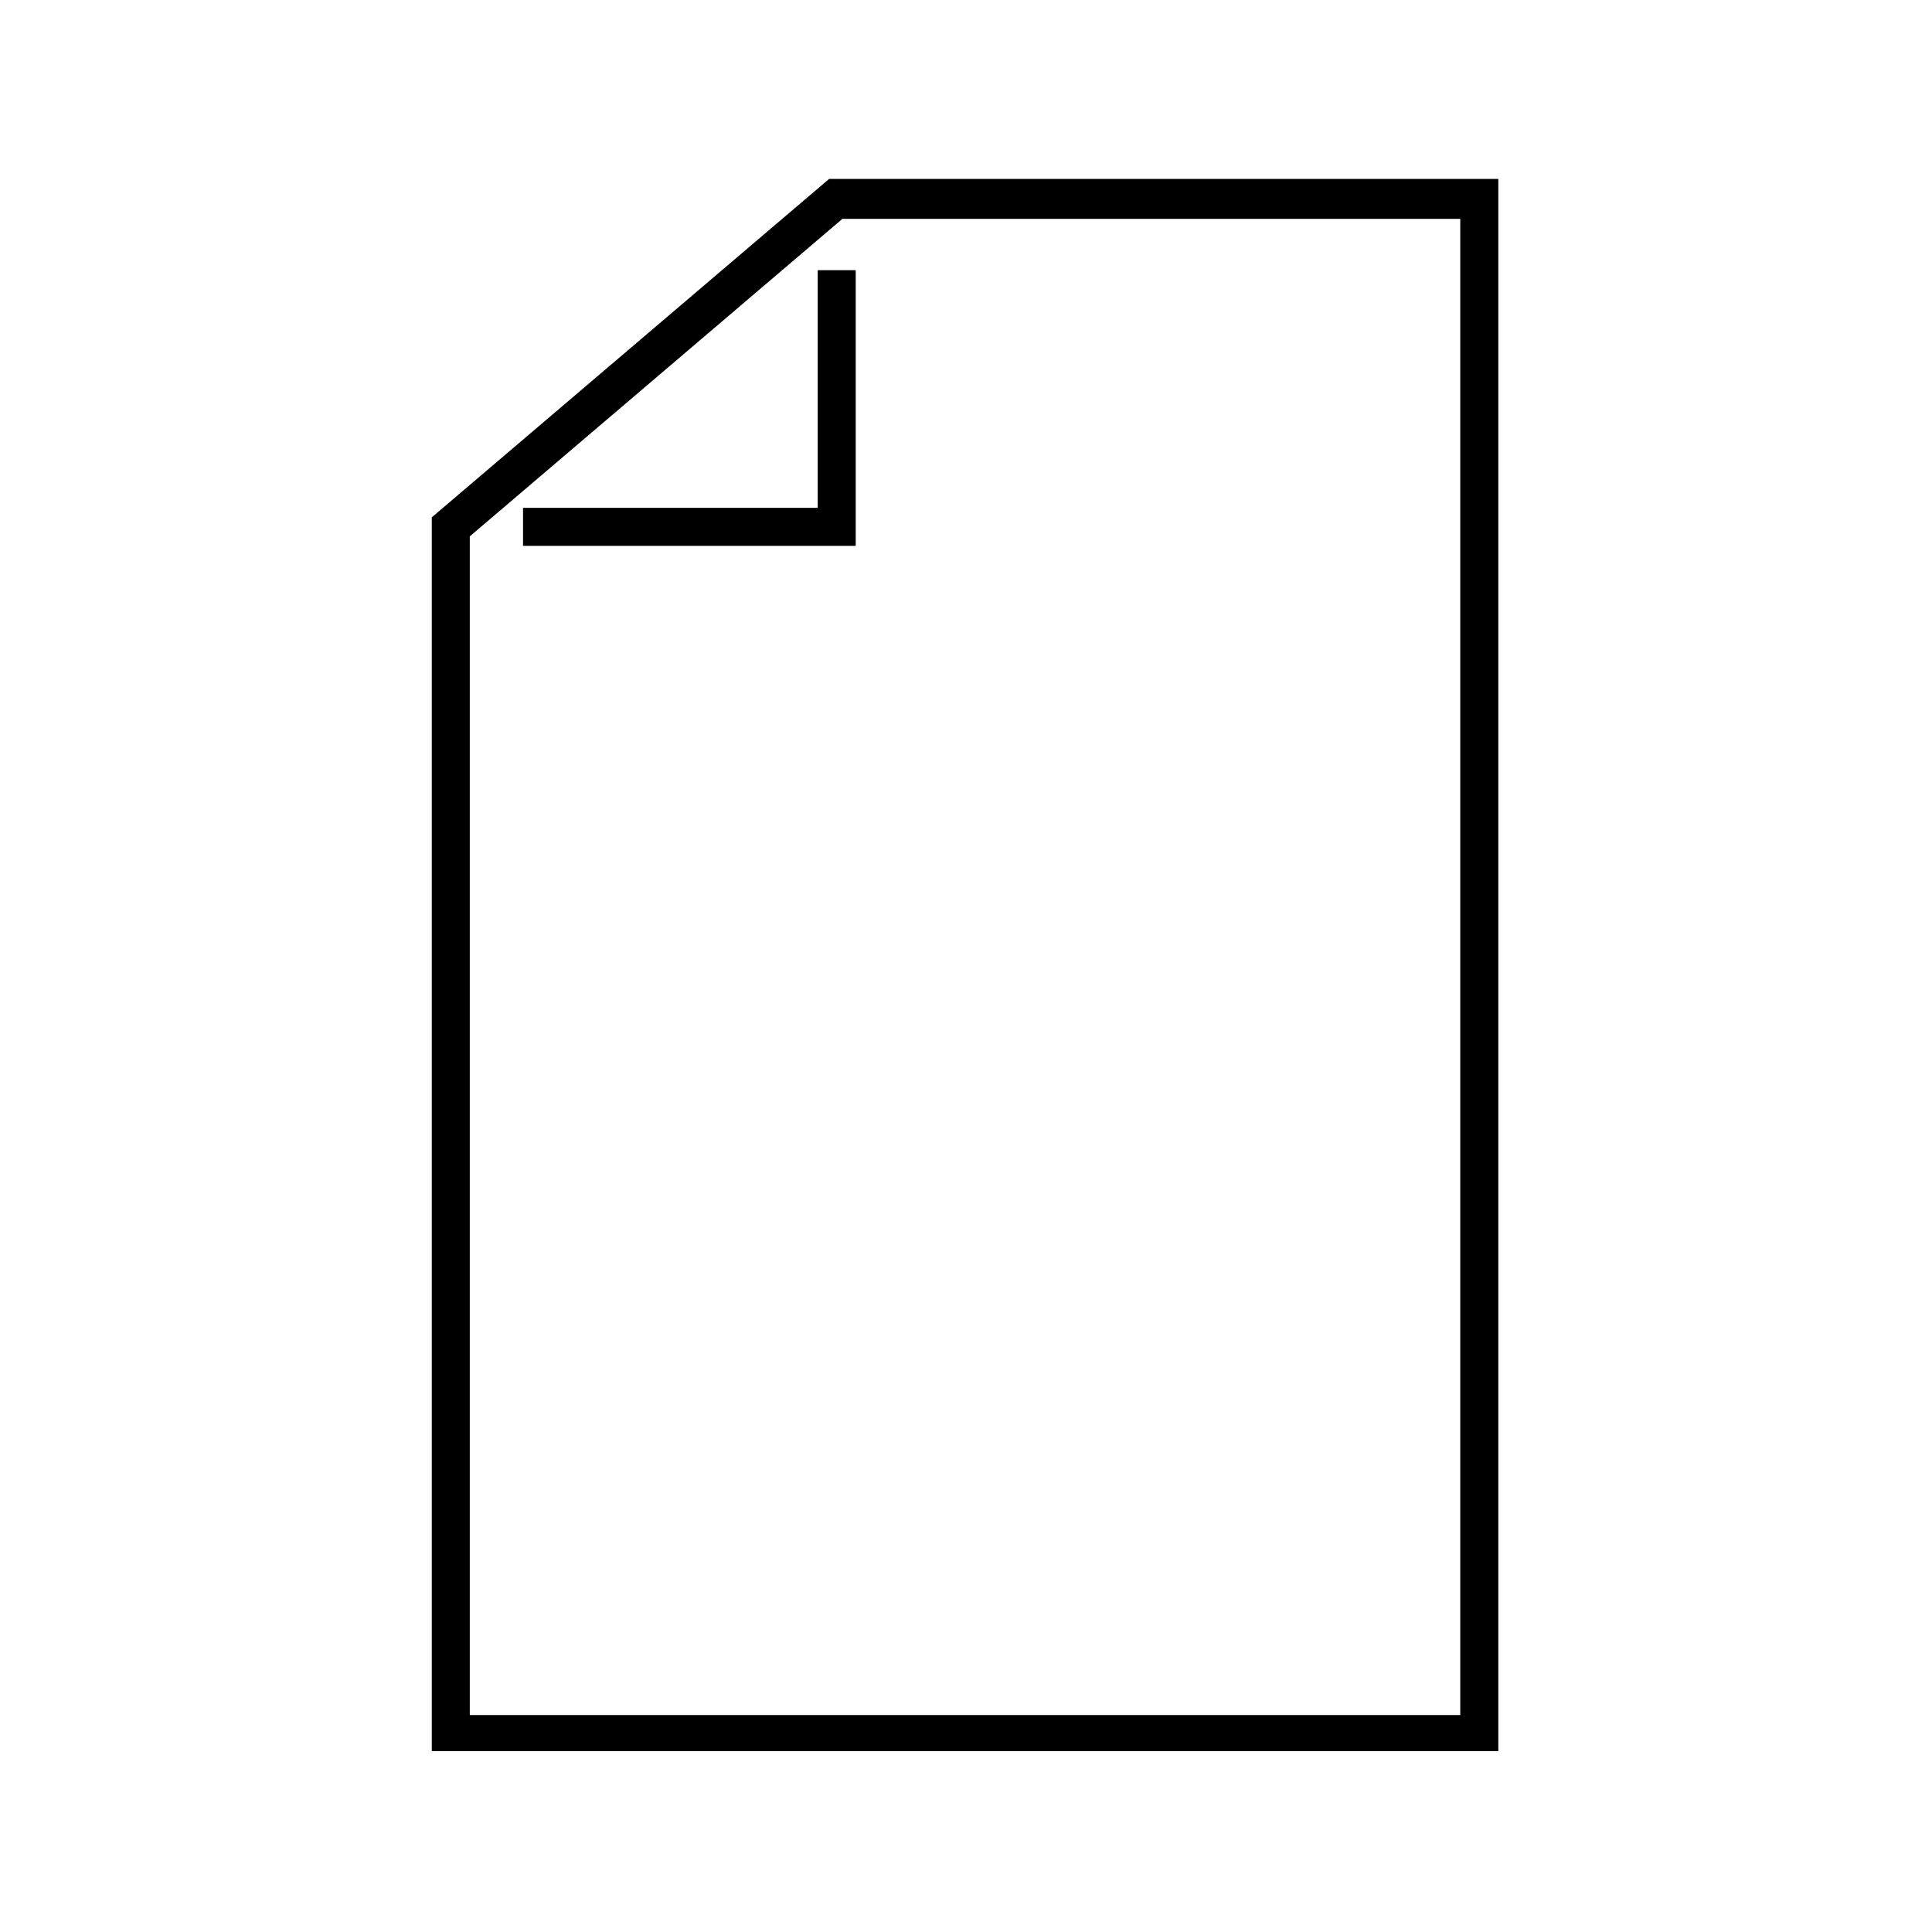 <?xml version="1.0" encoding="UTF-8"?>
<!-- The Best Svg Icon site in the world: iconSvg.co, Visit us! https://iconsvg.co -->
<svg fill="#000000" width="800px" height="800px" version="1.1" viewBox="144 144 512 512" xmlns="http://www.w3.org/2000/svg">
 <g>
  <path d="m363.72 191.42-105.29 89.676v326.97h282.64v-416.65zm167.77 407.08h-262.99v-312.36l98.746-84.137h163.74v396.5z"/>
  <path d="m360.7 278.58h-78.094v10.074h88.168v-73.051h-10.074z"/>
 </g>
</svg>